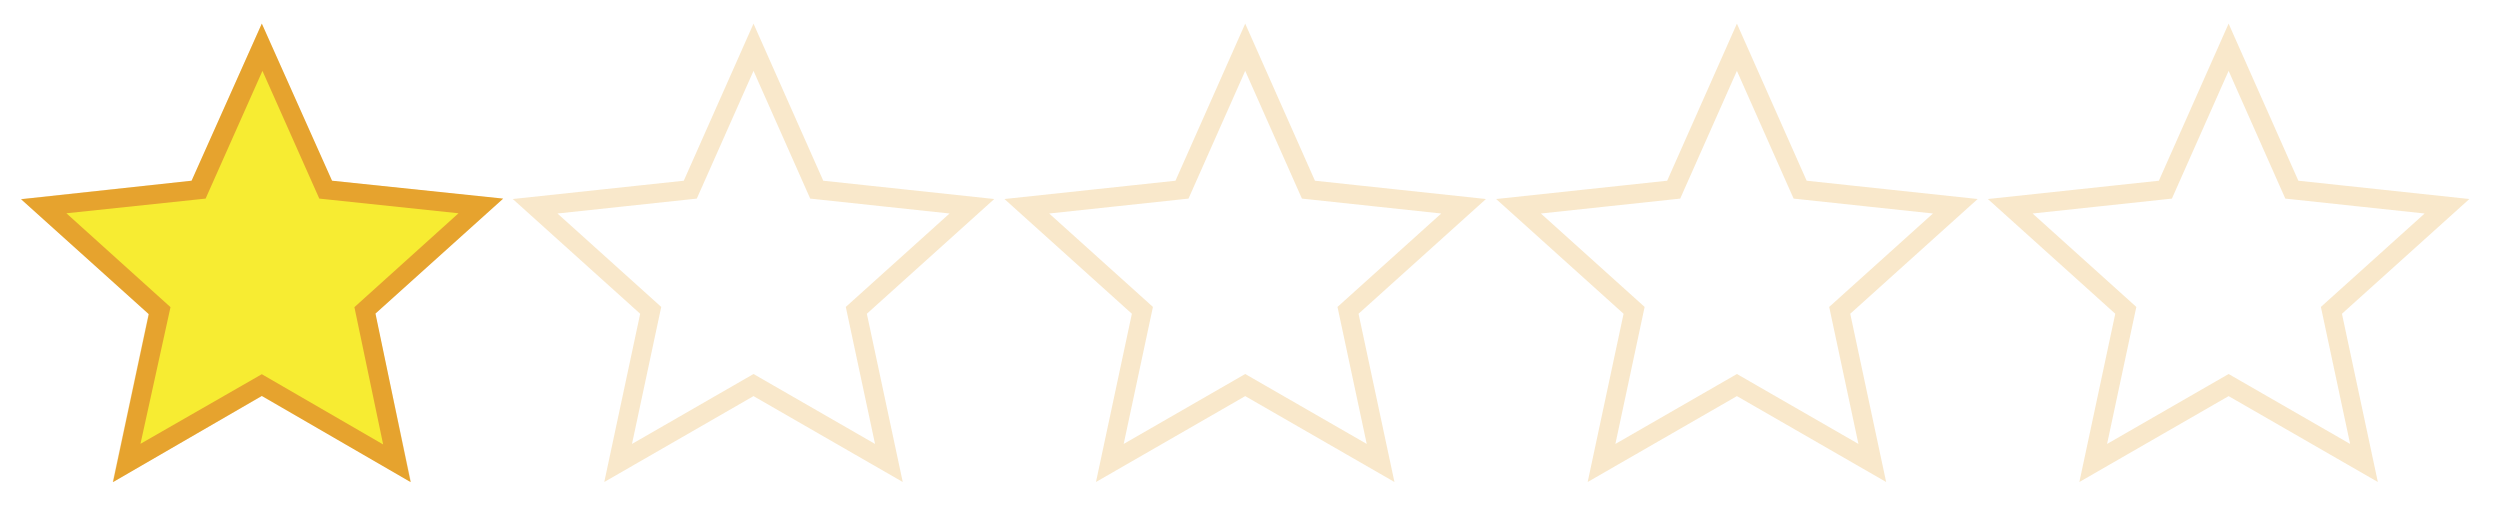 <?xml version="1.0" encoding="utf-8"?>
<!-- Generator: Adobe Illustrator 26.0.3, SVG Export Plug-In . SVG Version: 6.00 Build 0)  -->
<svg version="1.1" id="Layer_1" xmlns="http://www.w3.org/2000/svg" xmlns:xlink="http://www.w3.org/1999/xlink" x="0px" y="0px"
	 viewBox="0 0 391.5 80.5" style="enable-background:new 0 0 391.5 80.5;" xml:space="preserve">
<style type="text/css">
	.st0{opacity:0.25;}
	.st1{fill:none;stroke:#E6A32E;stroke-width:3;stroke-miterlimit:10;}
	.st2{fill:#F7EC32;}
	.st3{fill:#E6A32E;}
</style>
<g class="st0">
	<polygon class="st1" points="41,60.3 19.8,72.5 24.9,48.6 6.8,32.3 31.1,29.7 41,7.4 50.9,29.7 75.2,32.3 57.1,48.6 62.2,72.5 	"/>
	<polygon class="st1" points="118,60.3 96.8,72.5 101.9,48.6 83.8,32.3 108.1,29.7 118,7.4 127.9,29.7 152.2,32.3 134.1,48.6 
		139.2,72.5 	"/>
	<polygon class="st1" points="195,60.3 173.8,72.5 178.9,48.6 160.8,32.3 185.1,29.7 195,7.4 204.9,29.7 229.2,32.3 211.1,48.6 
		216.2,72.5 	"/>
	<polygon class="st1" points="272,60.3 250.8,72.5 255.9,48.6 237.8,32.3 262.1,29.7 272,7.4 281.9,29.7 306.2,32.3 288.1,48.6 
		293.2,72.5 	"/>
	<polygon class="st1" points="349,60.3 327.8,72.5 332.9,48.6 314.8,32.3 339.1,29.7 349,7.4 358.9,29.7 383.2,32.3 365.1,48.6 
		370.2,72.5 	"/>
</g>
<g>
	<g>
		<polygon class="st2" points="41,60.3 19.8,72.5 24.9,48.6 6.8,32.3 31.1,29.7 41,7.4 50.9,29.7 75.2,32.3 57.1,48.6 62.2,72.5 		
			"/>
		<path class="st3" d="M64.3,75.5L41,62L17.7,75.5l5.6-26.3l-20-18L30,28.3L41,3.7l11,24.6l26.8,2.8l-20,18L64.3,75.5z M41,58.6
			l19,11l-4.5-21.5l16.3-14.7l-21.8-2.3l-8.9-20l-8.9,20l-21.8,2.3l16.3,14.7L22,69.5L41,58.6z"/>
	</g>
</g>
</svg>
